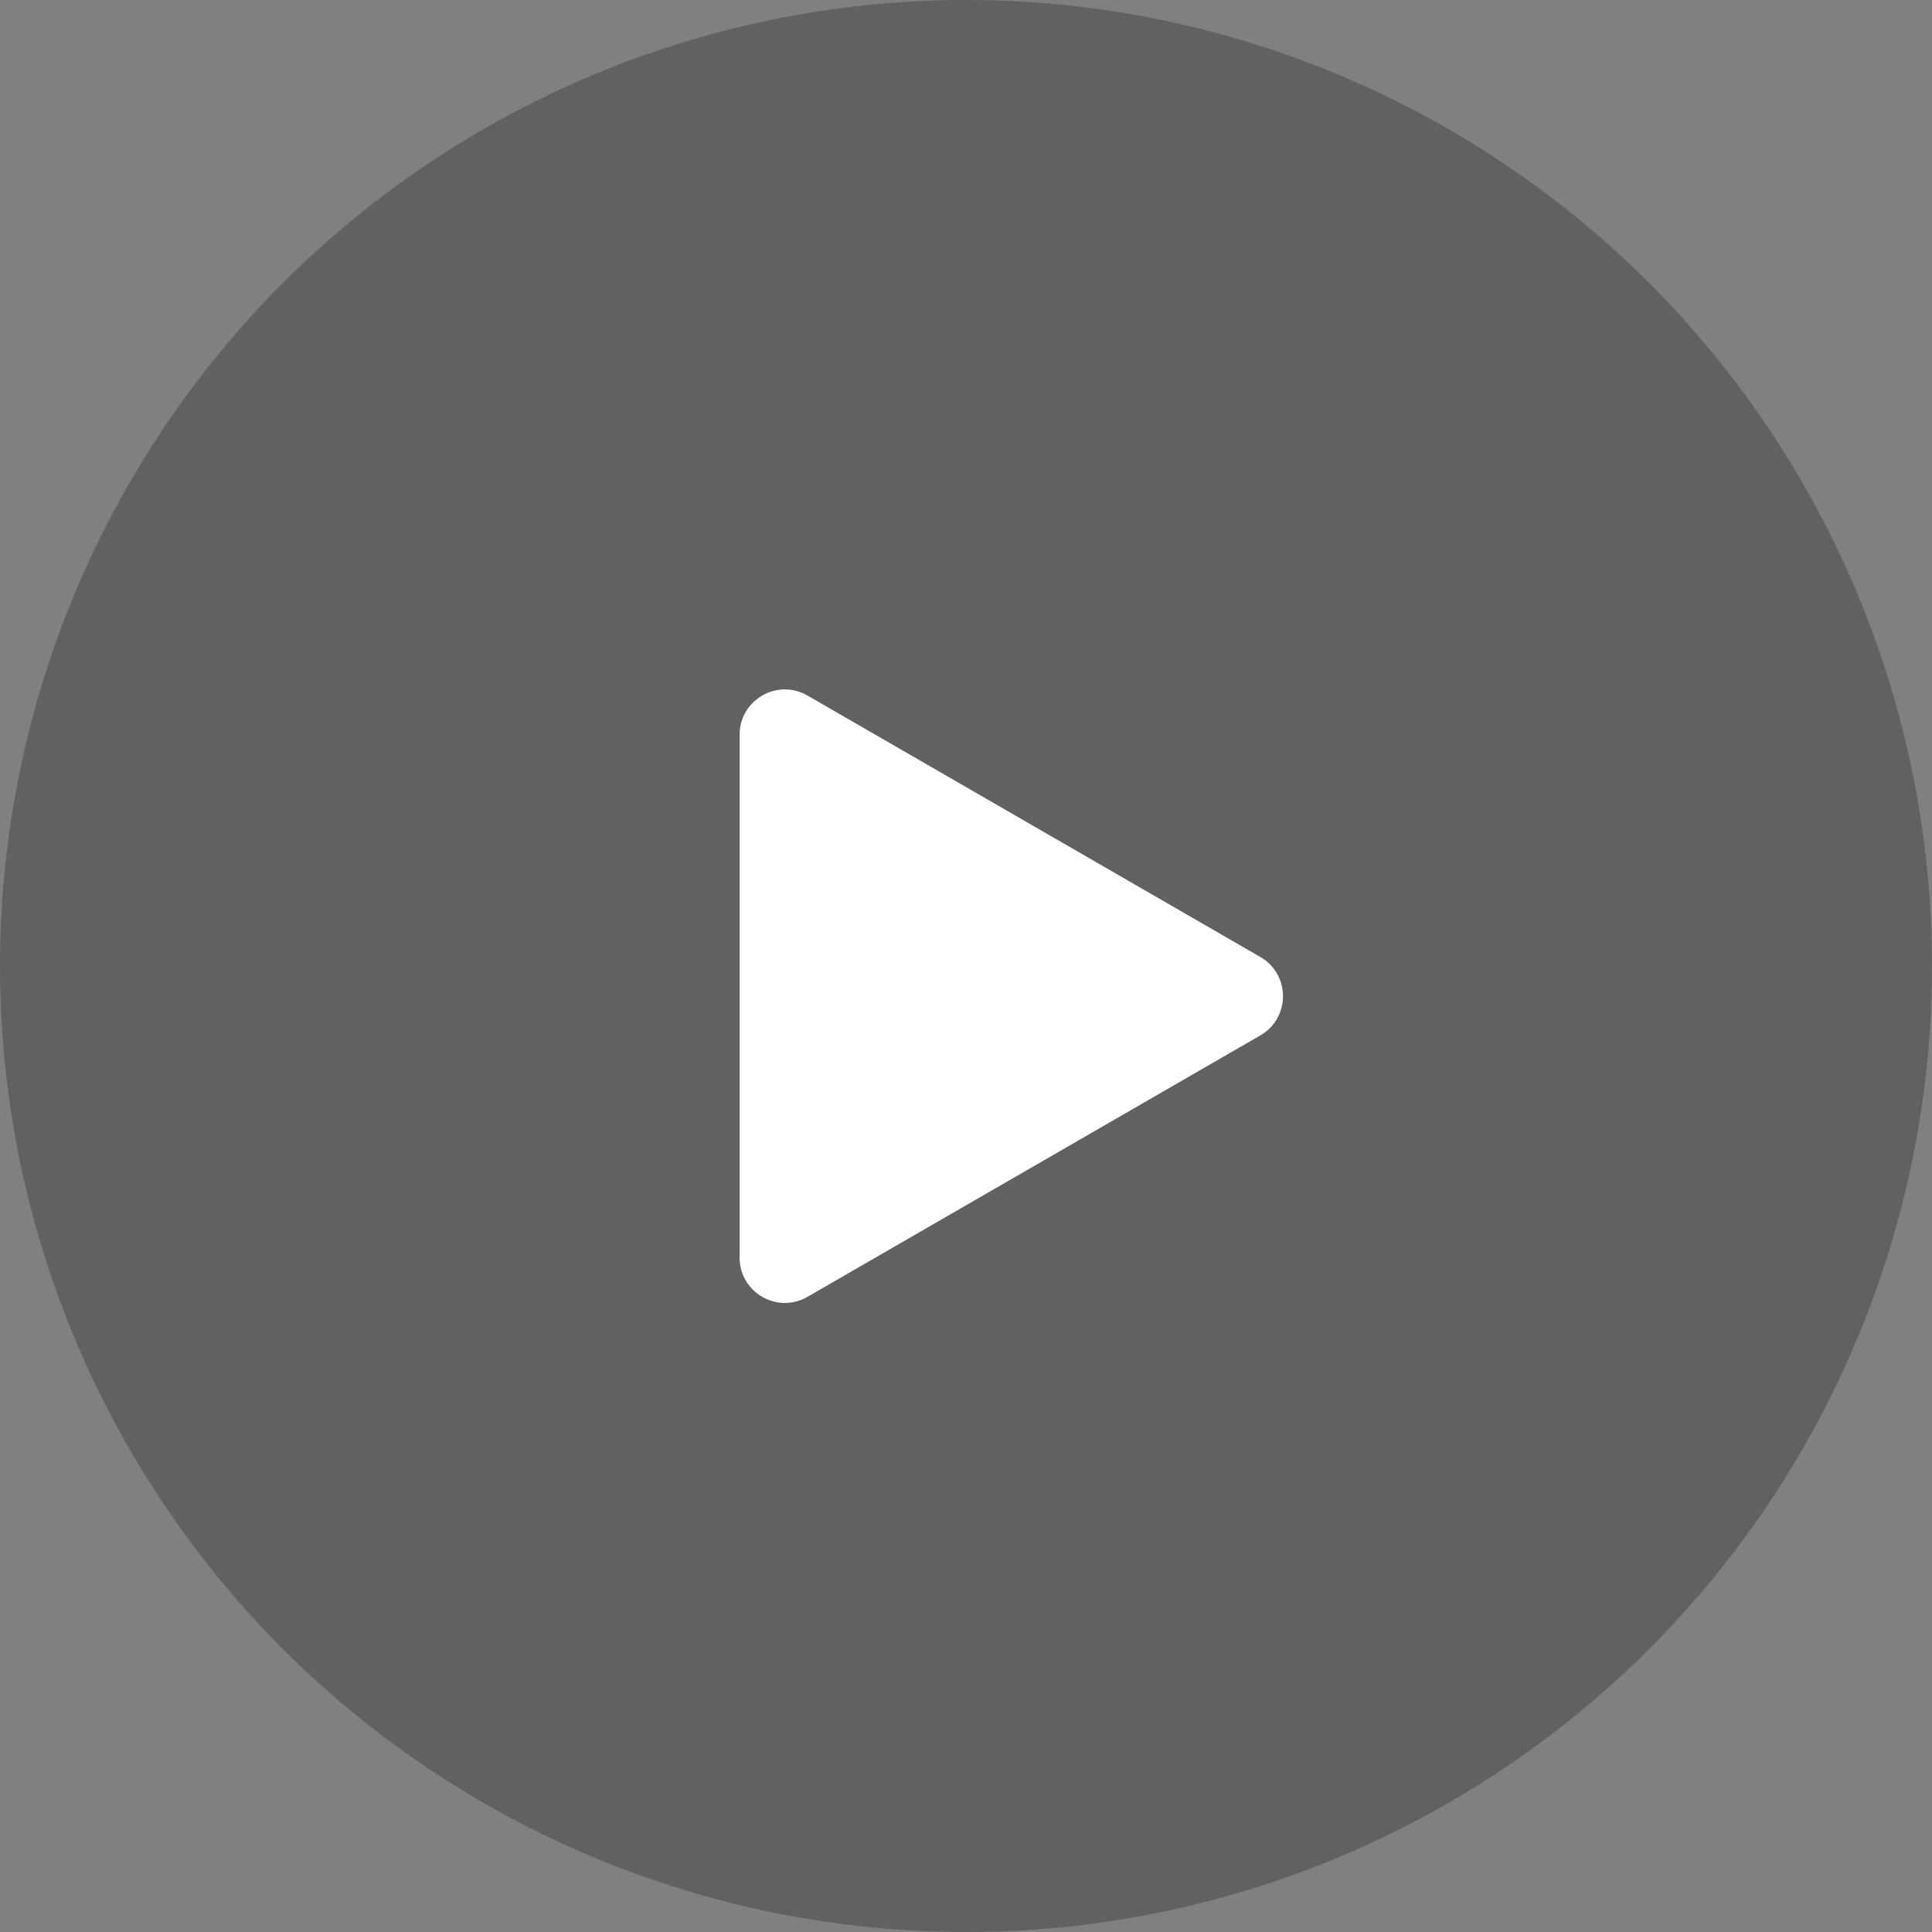 <svg xmlns="http://www.w3.org/2000/svg" width="64" height="64" viewBox="0 0 64 64" fill="none"><rect x="0" y="0" width="64" height="64" fill="#808080" stroke="none"/><g id="Play" clip-path="url(#clip0_55414_28886)"><circle id="Ellipse" opacity="0.24" cx="32" cy="32" r="32" fill="black"></circle><path id="Polygon" d="M41.75 31.701C42.75 32.278 42.75 33.722 41.75 34.299L26.75 42.959C25.75 43.537 24.5 42.815 24.5 41.66L24.5 24.34C24.5 23.185 25.75 22.463 26.75 23.041L41.75 31.701Z" fill="white"></path></g><defs><clipPath id="clip0_55414_28886"><rect width="64" height="64" fill="white"></rect></clipPath></defs></svg>